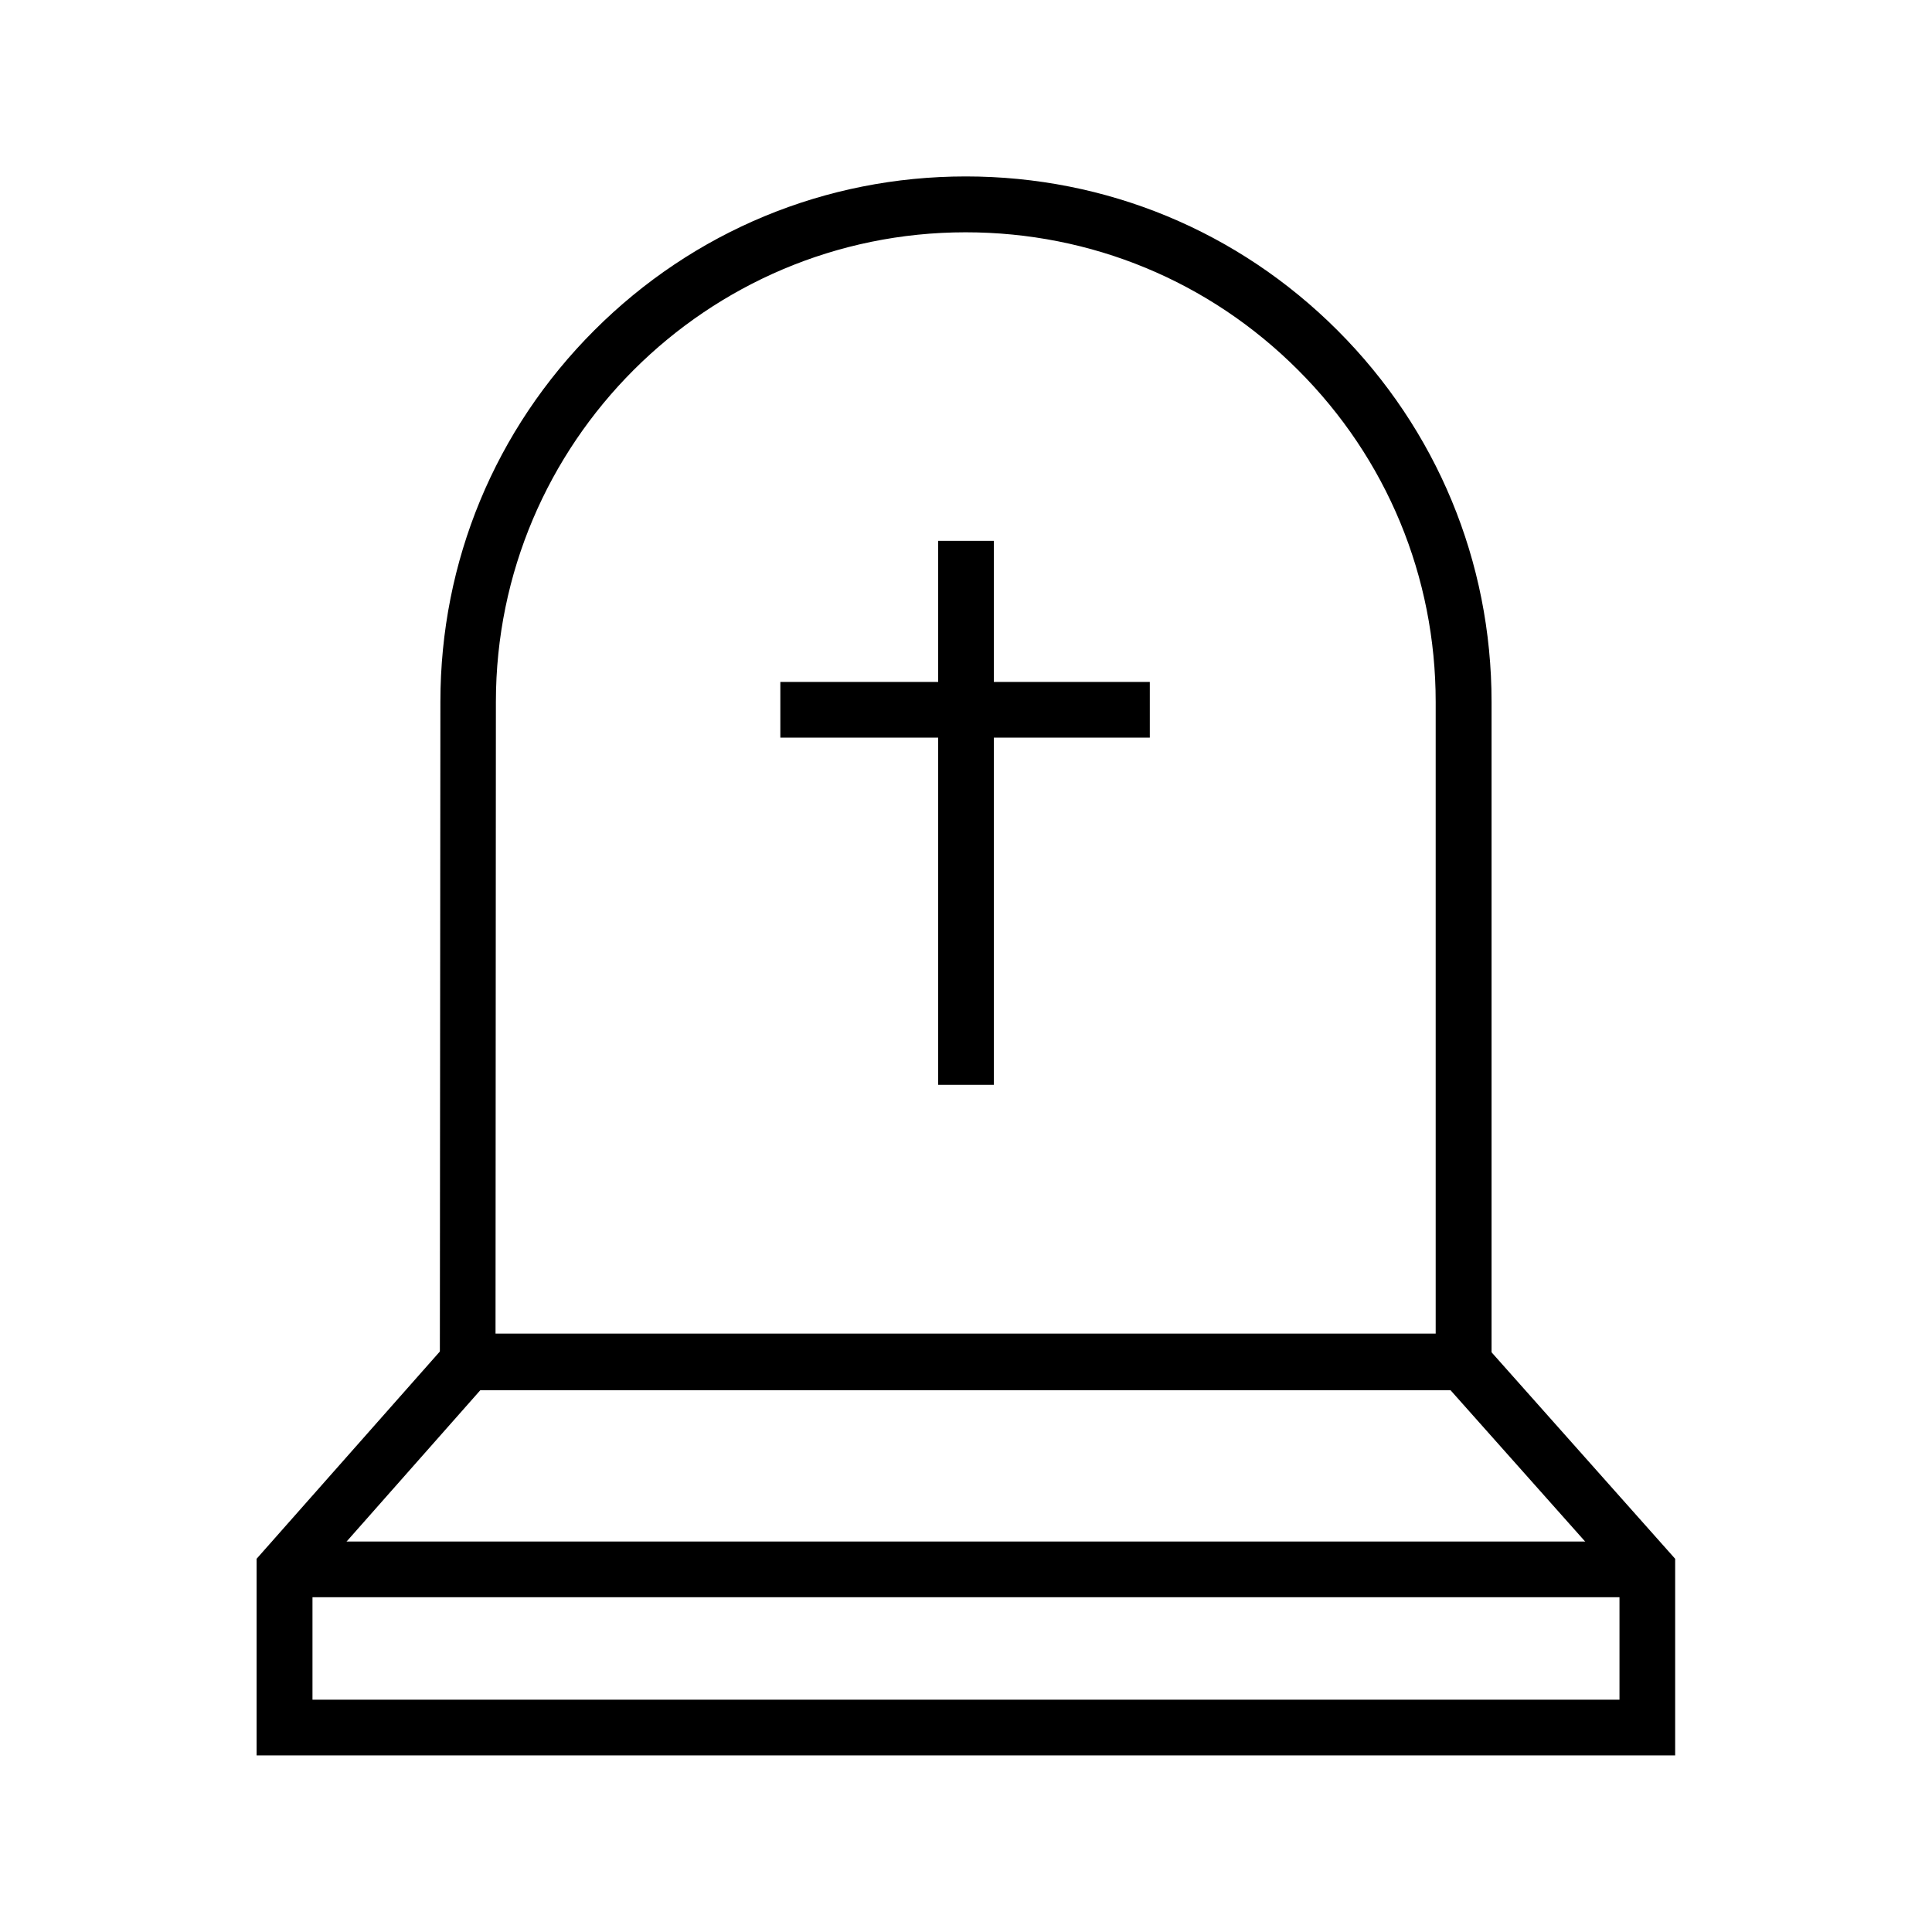 <?xml version="1.0" encoding="UTF-8"?>
<!-- Uploaded to: SVG Repo, www.svgrepo.com, Generator: SVG Repo Mixer Tools -->
<svg fill="#000000" width="800px" height="800px" version="1.1" viewBox="144 144 512 512" xmlns="http://www.w3.org/2000/svg">
 <g>
  <path d="m539.23 512.18h-278.67l0.148-182.19c0-37.195 14.465-72.129 40.785-98.449 26.273-26.273 61.254-40.785 98.449-40.785 37.195 0 72.176 14.465 98.5 40.785 26.32 26.32 40.836 61.305 40.836 98.449v182.19zm-263.91-14.762h249.15v-167.38c0-33.211-12.941-64.5-36.508-88.02-23.52-23.52-54.809-36.457-88.066-36.457-68.633 0-124.48 55.844-124.48 124.43z"/>
  <path d="m587.99 609.2h-375.99v-52.105l52.594-59.484h270.45l52.891 59.484v52.105zm-361.23-14.762h346.42v-31.684l-44.773-50.332h-257.12l-44.477 50.332v31.684z"/>
  <path d="m392.62 287.33h14.762v144.16h-14.762z"/>
  <path d="m350.8 324.72h97.91v14.762h-97.91z"/>
  <path d="m219.38 552.52h361.18v14.762h-361.18z"/>
 </g>
</svg>